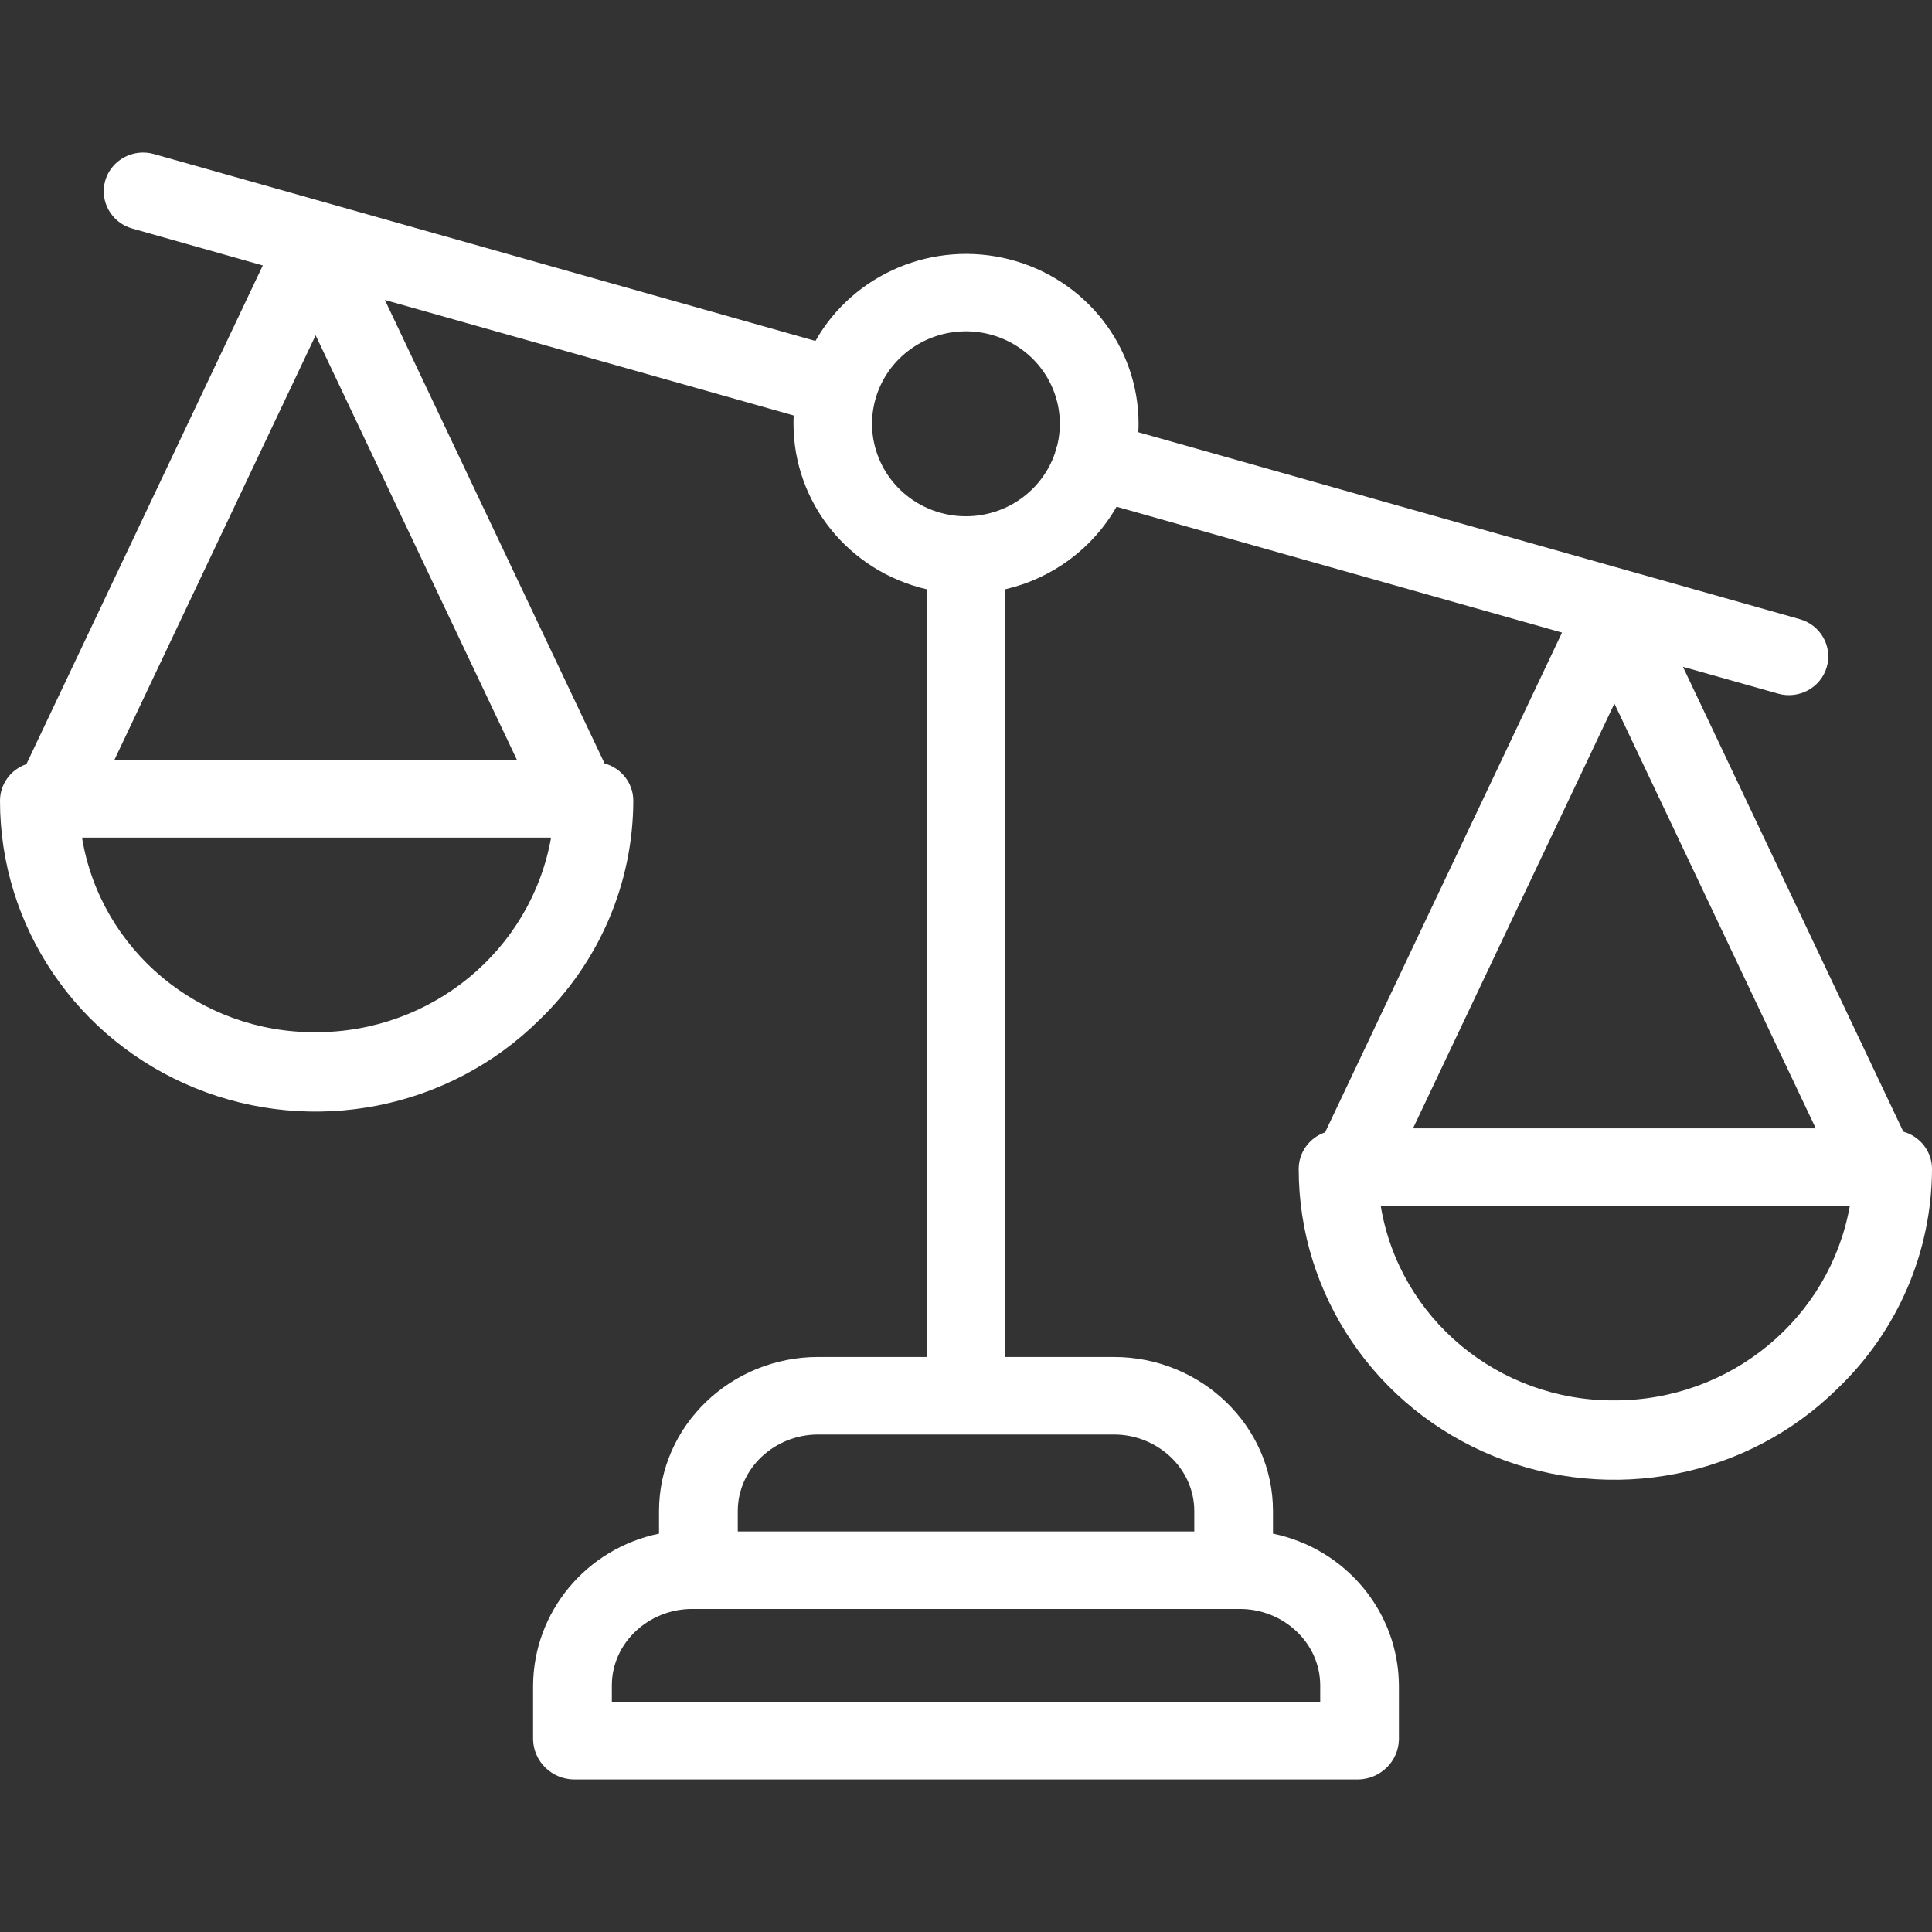 <svg width="38" height="38" viewBox="0 0 38 38" fill="none" xmlns="http://www.w3.org/2000/svg">
<rect x="0" y="0" width="38" height="38" fill="#333333" stroke="none"/>
<path d="M37.436 22.258L33.101 13.115L34.972 13.643C35.383 13.759 35.812 13.526 35.93 13.121C36.048 12.716 35.81 12.294 35.399 12.178L22.389 8.501C22.392 8.446 22.394 8.391 22.394 8.336C22.394 6.815 21.351 5.485 19.856 5.102C18.361 4.719 16.792 5.378 16.039 6.706L3.028 3.03C2.617 2.914 2.188 3.148 2.07 3.552C1.953 3.957 2.19 4.379 2.601 4.495L5.169 5.221L0.519 15.03C0.208 15.137 0 15.425 4.07247e-07 15.749C-0.001 18.224 1.514 20.455 3.836 21.4C6.159 22.345 8.831 21.818 10.604 20.064C11.785 18.93 12.453 17.374 12.456 15.749C12.456 15.408 12.225 15.108 11.891 15.016L7.57 5.9L15.611 8.172C15.608 8.227 15.607 8.281 15.607 8.337C15.609 9.888 16.693 11.234 18.226 11.59V26.69H16.09C14.382 26.69 12.962 28.04 12.962 29.721V30.164C11.526 30.462 10.494 31.706 10.485 33.152V34.219C10.498 34.65 10.853 34.994 11.29 35H26.71C27.147 34.994 27.502 34.65 27.515 34.219V33.152C27.506 31.706 26.474 30.462 25.038 30.164V29.721C25.038 28.04 23.618 26.69 21.911 26.69H19.774V11.59C20.702 11.374 21.495 10.785 21.961 9.966L30.723 12.442L26.063 22.272C25.752 22.379 25.544 22.668 25.544 22.991C25.544 25.466 27.058 27.697 29.381 28.642C31.703 29.587 34.375 29.06 36.148 27.306C37.329 26.172 37.997 24.616 38 22.991C38 22.65 37.769 22.351 37.436 22.258ZM6.208 6.595L10.169 14.95H2.248L6.208 6.595ZM6.208 20.302C3.928 20.315 1.978 18.692 1.613 16.475H10.839C10.445 18.69 8.492 20.305 6.208 20.302ZM25.967 33.152V33.475H12.034V33.152C12.034 32.311 12.759 31.646 13.613 31.646H24.388C25.241 31.646 25.967 32.311 25.967 33.152ZM23.49 29.721V30.121H14.511V29.721C14.511 28.881 15.236 28.215 16.09 28.215H21.911C22.764 28.215 23.49 28.881 23.49 29.721ZM19 10.154C18.213 10.154 17.512 9.664 17.254 8.931C16.996 8.199 17.238 7.386 17.856 6.907C18.474 6.427 19.333 6.386 19.996 6.805C20.658 7.223 20.979 8.009 20.794 8.762C20.774 8.81 20.76 8.86 20.75 8.911C20.498 9.653 19.794 10.153 19 10.154ZM35.714 22.193H27.792L31.753 13.838L35.714 22.193ZM31.753 27.544C29.473 27.557 27.523 25.934 27.157 23.717H36.384C35.99 25.932 34.036 27.547 31.753 27.544Z" fill="white"/>
</svg>
